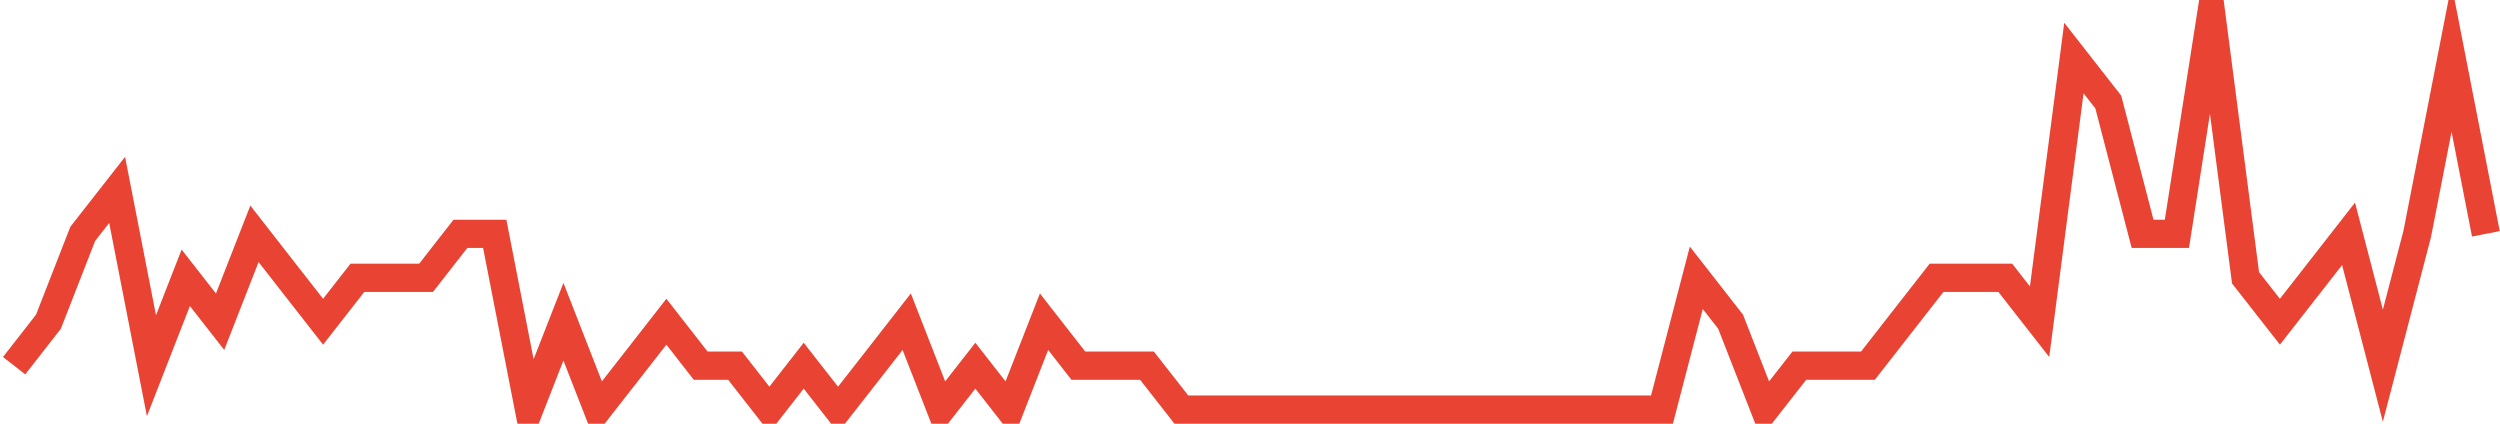 <?xml version="1.0" encoding="UTF-8"?>
<svg xmlns="http://www.w3.org/2000/svg" xmlns:xlink="http://www.w3.org/1999/xlink" width="177pt" height="30pt" viewBox="0 0 177 30" version="1.1">
<g id="surface10196121">
<path style="fill:none;stroke-width:2;stroke-linecap:butt;stroke-linejoin:miter;stroke:rgb(91.373%,26.275%,20.392%);stroke-opacity:1;stroke-miterlimit:10;" d="M 1 25.891 L 3.43 22.777 L 5.859 16.555 L 8.293 13.445 L 10.723 25.891 L 13.152 19.668 L 15.582 22.777 L 18.016 16.555 L 20.445 19.668 L 22.875 22.777 L 25.305 19.668 L 30.168 19.668 L 32.598 16.555 L 35.027 16.555 L 37.457 29 L 39.891 22.777 L 42.32 29 L 44.75 25.891 L 47.18 22.777 L 49.609 25.891 L 52.043 25.891 L 54.473 29 L 56.902 25.891 L 59.332 29 L 61.766 25.891 L 64.195 22.777 L 66.625 29 L 69.055 25.891 L 71.484 29 L 73.918 22.777 L 76.348 25.891 L 81.207 25.891 L 83.641 29 L 117.668 29 L 120.098 19.668 L 122.527 22.777 L 124.957 29 L 127.391 25.891 L 132.25 25.891 L 134.68 22.777 L 137.109 19.668 L 141.973 19.668 L 144.402 22.777 L 146.832 4.109 L 149.266 7.223 L 151.695 16.555 L 154.125 16.555 L 156.555 1 L 158.984 19.668 L 161.418 22.777 L 163.848 19.668 L 166.277 16.555 L 168.707 25.891 L 171.141 16.555 L 173.57 4.109 L 176 16.555 "/>
</g>
</svg>
